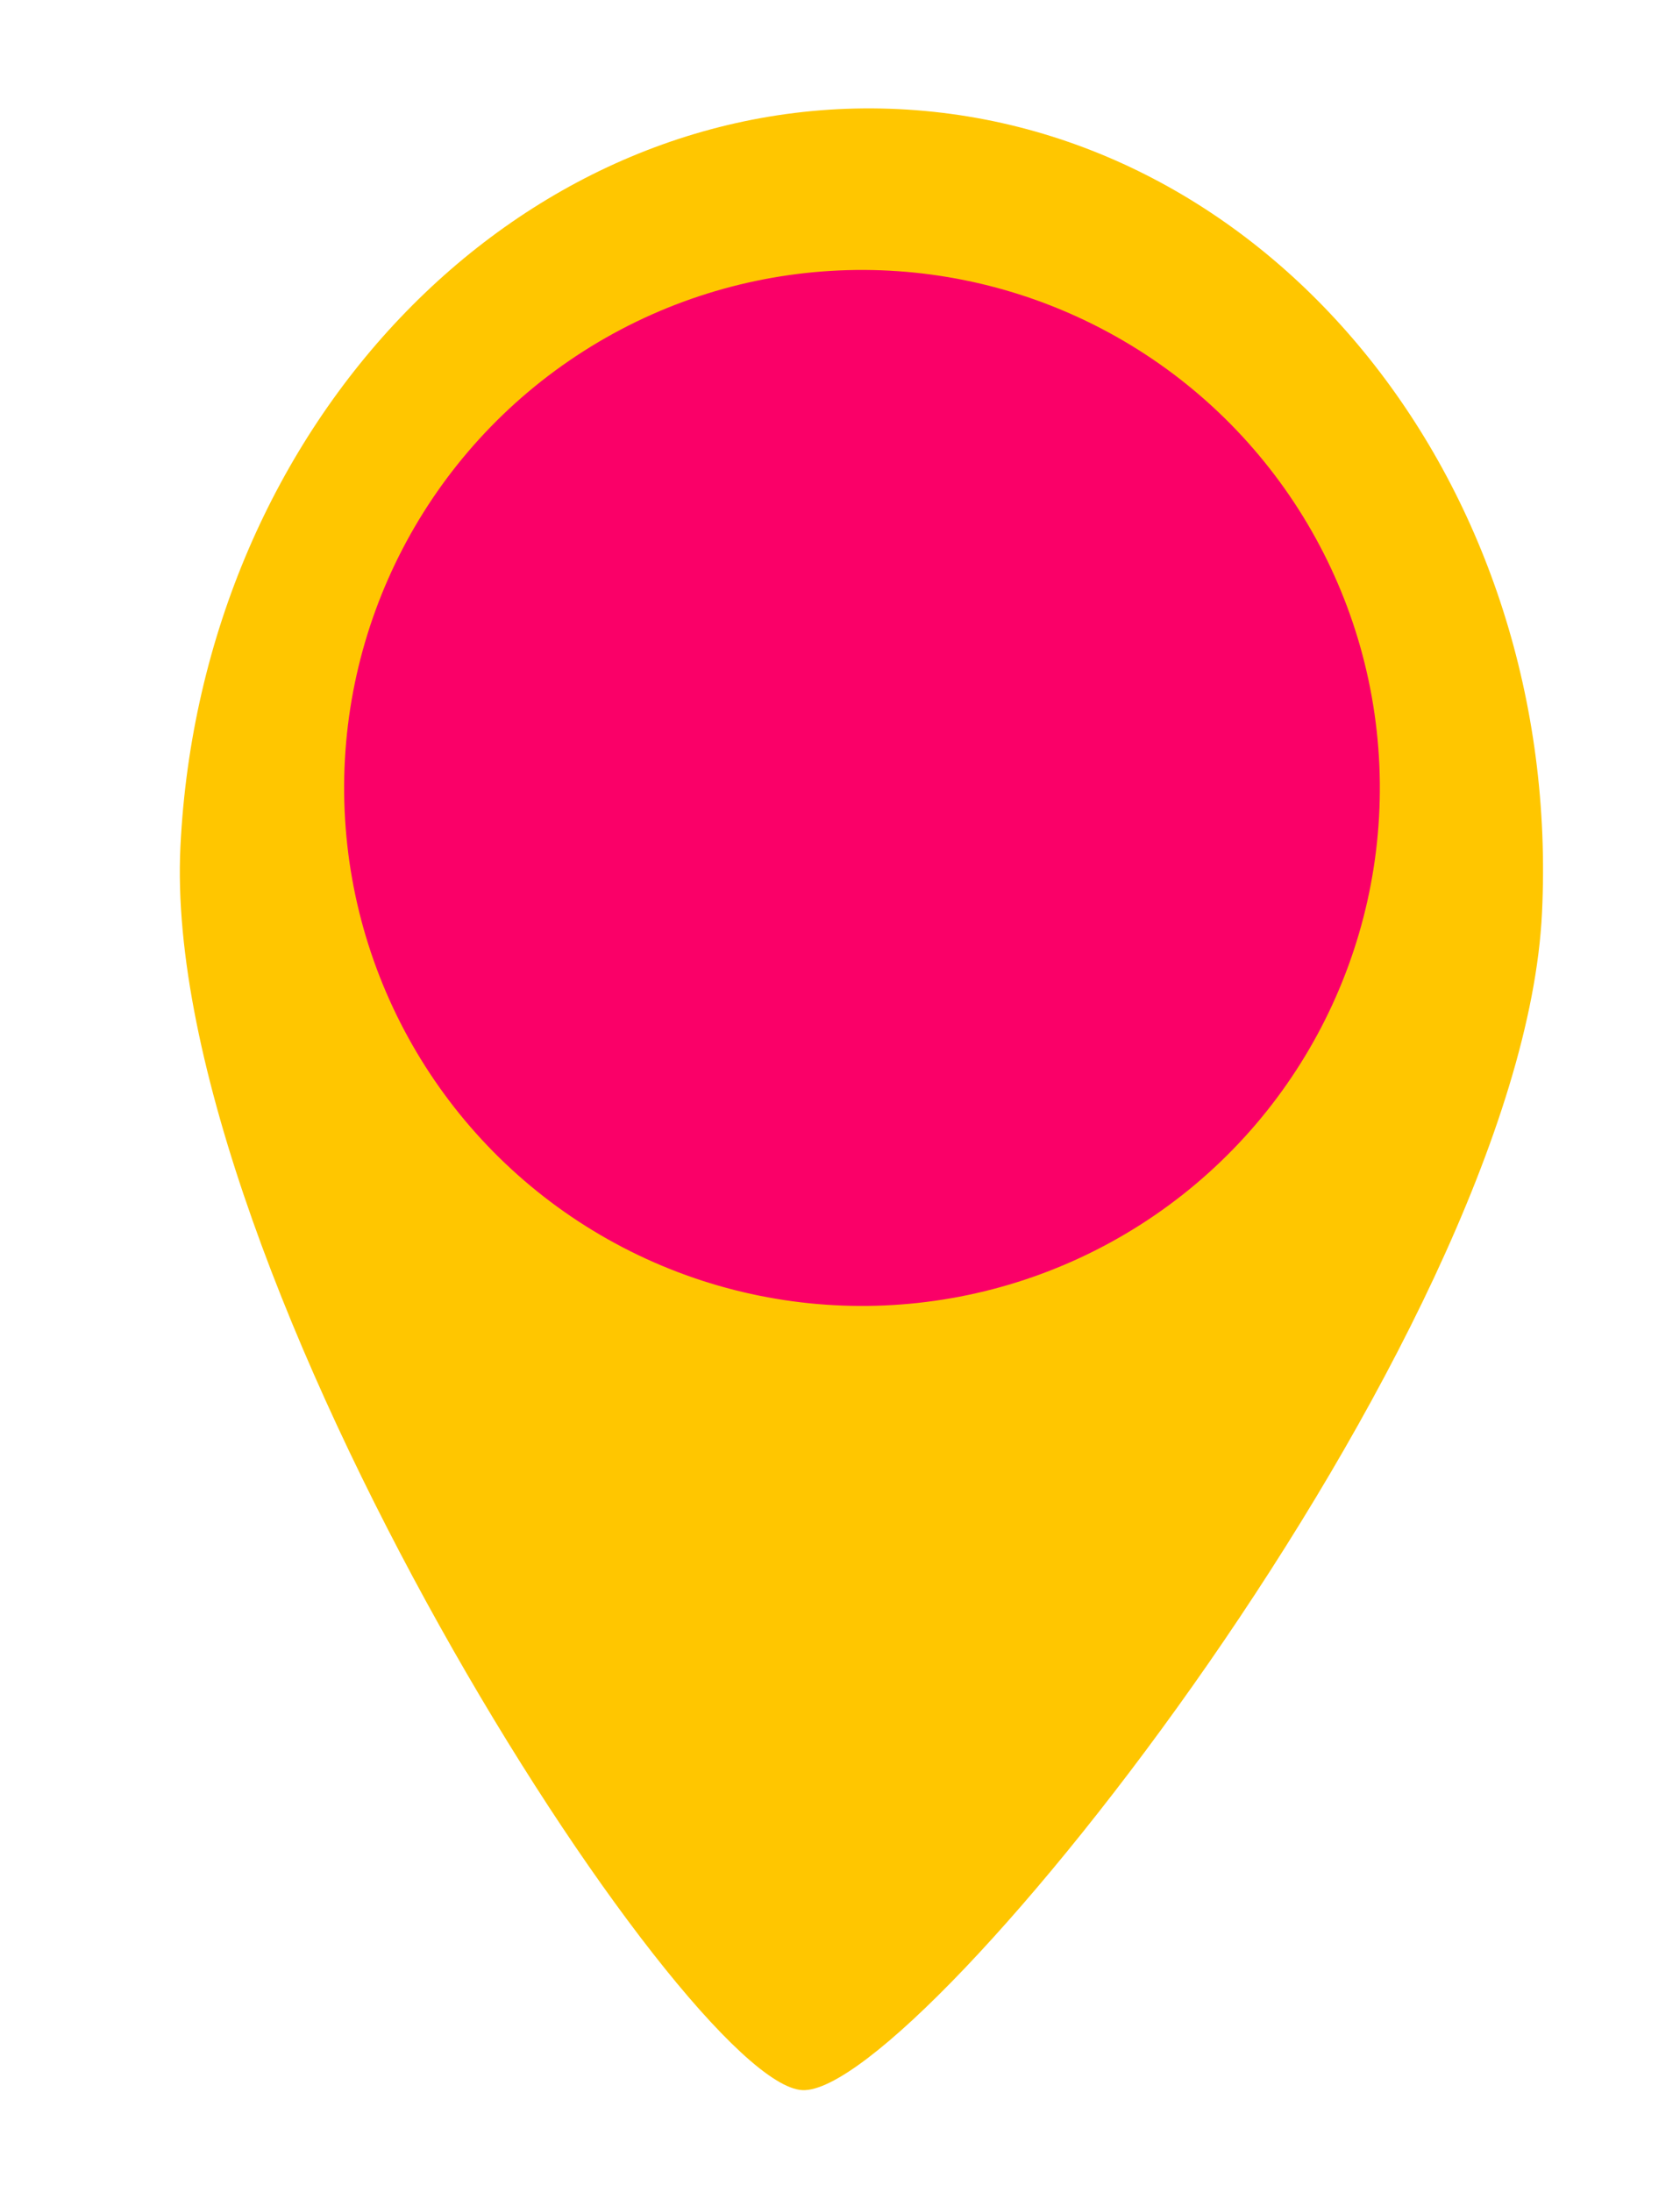 <?xml version="1.0" encoding="UTF-8"?> <svg xmlns="http://www.w3.org/2000/svg" width="46" height="60" viewBox="0 0 46 60" fill="none"><path d="M4.94 23.18C4.373 34.834 18.758 57.058 21.97 57.214C25.182 57.37 41.655 36.647 42.221 24.993C42.788 13.34 34.902 3.487 24.607 2.987C14.312 2.486 5.507 11.527 4.94 23.18Z" fill="#FFC600"></path><circle cx="14.18" cy="14.18" r="14.18" transform="matrix(-0.999 0.044 0.044 0.999 37.144 6.779)" fill="#FA0068"></circle></svg> 